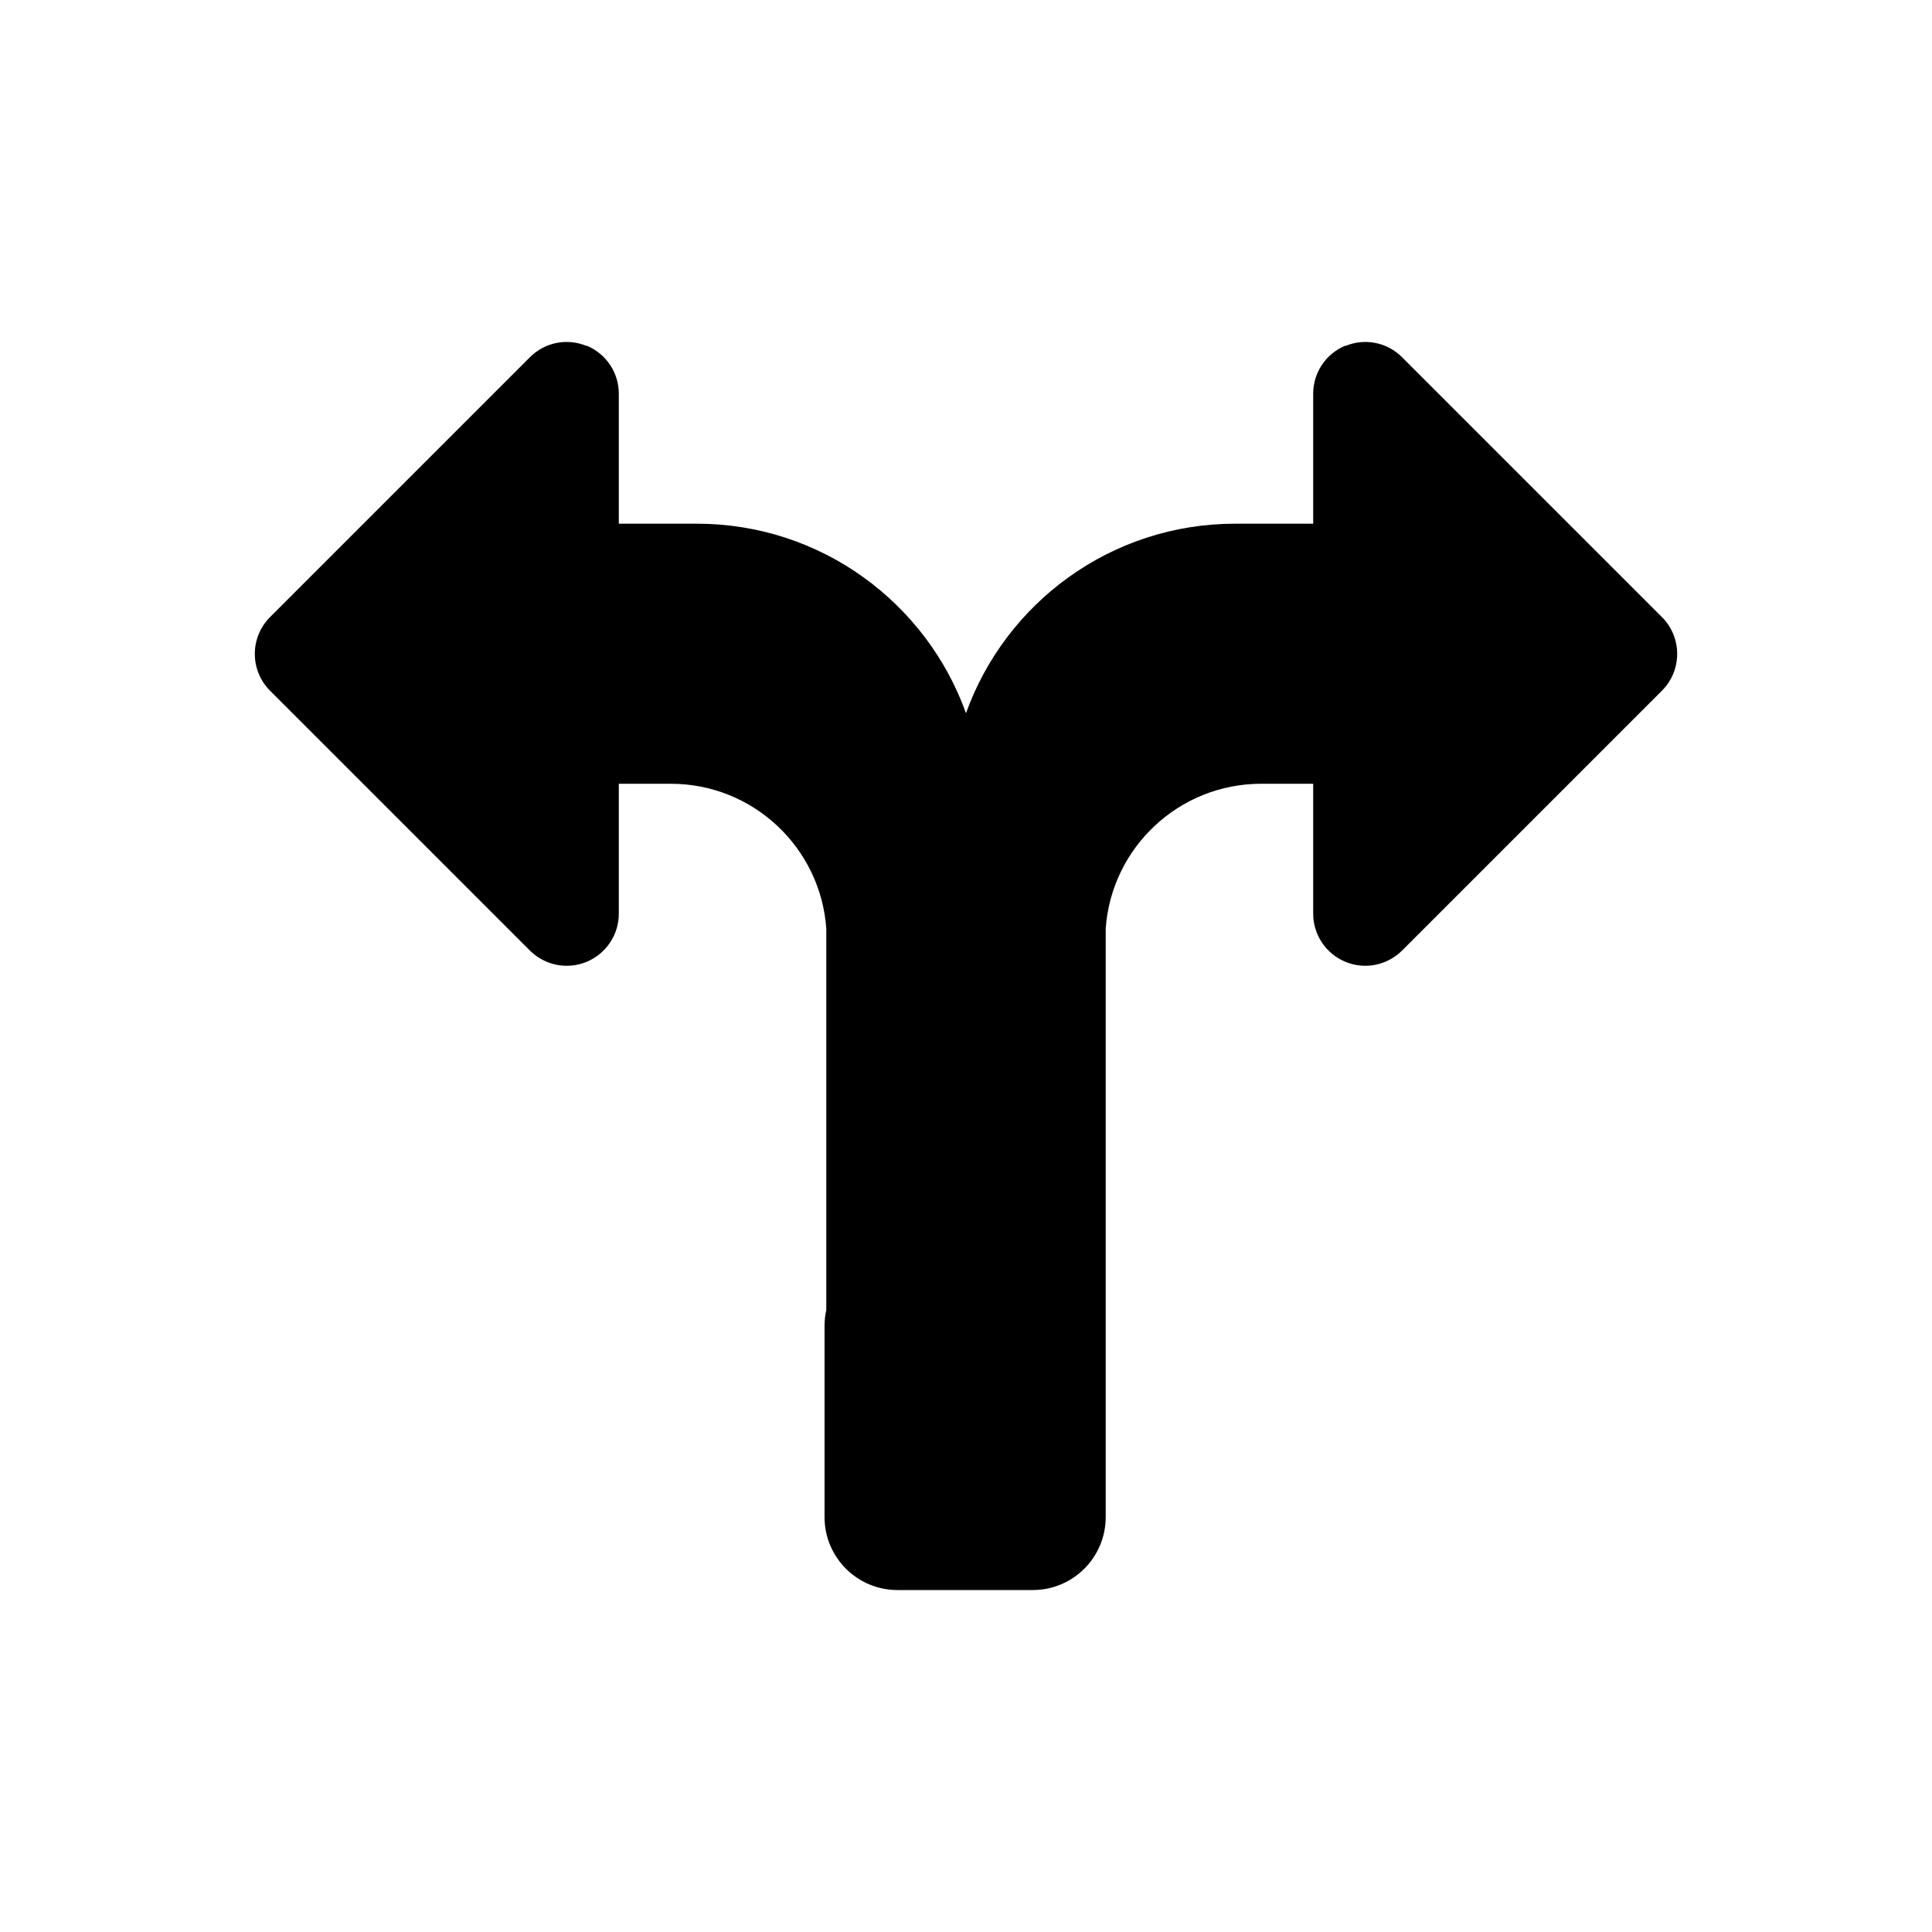 <?xml version="1.0" encoding="UTF-8"?>
<svg id="Layer_1" xmlns="http://www.w3.org/2000/svg" version="1.1" viewBox="0 0 640 640">
  <!-- Generator: Adobe Illustrator 29.7.1, SVG Export Plug-In . SVG Version: 2.1.1 Build 8)  -->
  <path d="M550.54,204.42l-86.1-86.1c-4.95-4.95-12.32-6.4-18.78-3.71v-.11c-6.46,2.69-10.65,8.93-10.65,15.93v43.05h-25.83c-41.1,0-76.08,26.18-89.18,62.78-13.1-36.59-48.08-62.78-89.18-62.78h-25.83v-43.05c0-7-4.2-13.24-10.65-15.93v.11c-6.46-2.69-13.83-1.24-18.78,3.71l-86.1,86.1c-6.73,6.73-6.73,17.65,0,24.38l86.1,86.1c4.95,4.9,12.32,6.4,18.78,3.71,6.46-2.69,10.65-8.99,10.65-15.93v-43.05h17.22c27.27,0,49.61,21.16,51.51,47.95v126.36c-.38,1.7-.58,3.46-.58,5.27v63.35c0,13.35,10.82,24.16,24.16,24.16h44.82c13.35,0,24.16-10.82,24.16-24.16v-194.98c1.9-26.79,24.24-47.95,51.51-47.95h17.22v43.05c0,6.94,4.2,13.24,10.65,15.93,6.46,2.69,13.83,1.18,18.78-3.71l86.1-86.1c6.73-6.73,6.73-17.65,0-24.38Z"/>
</svg>